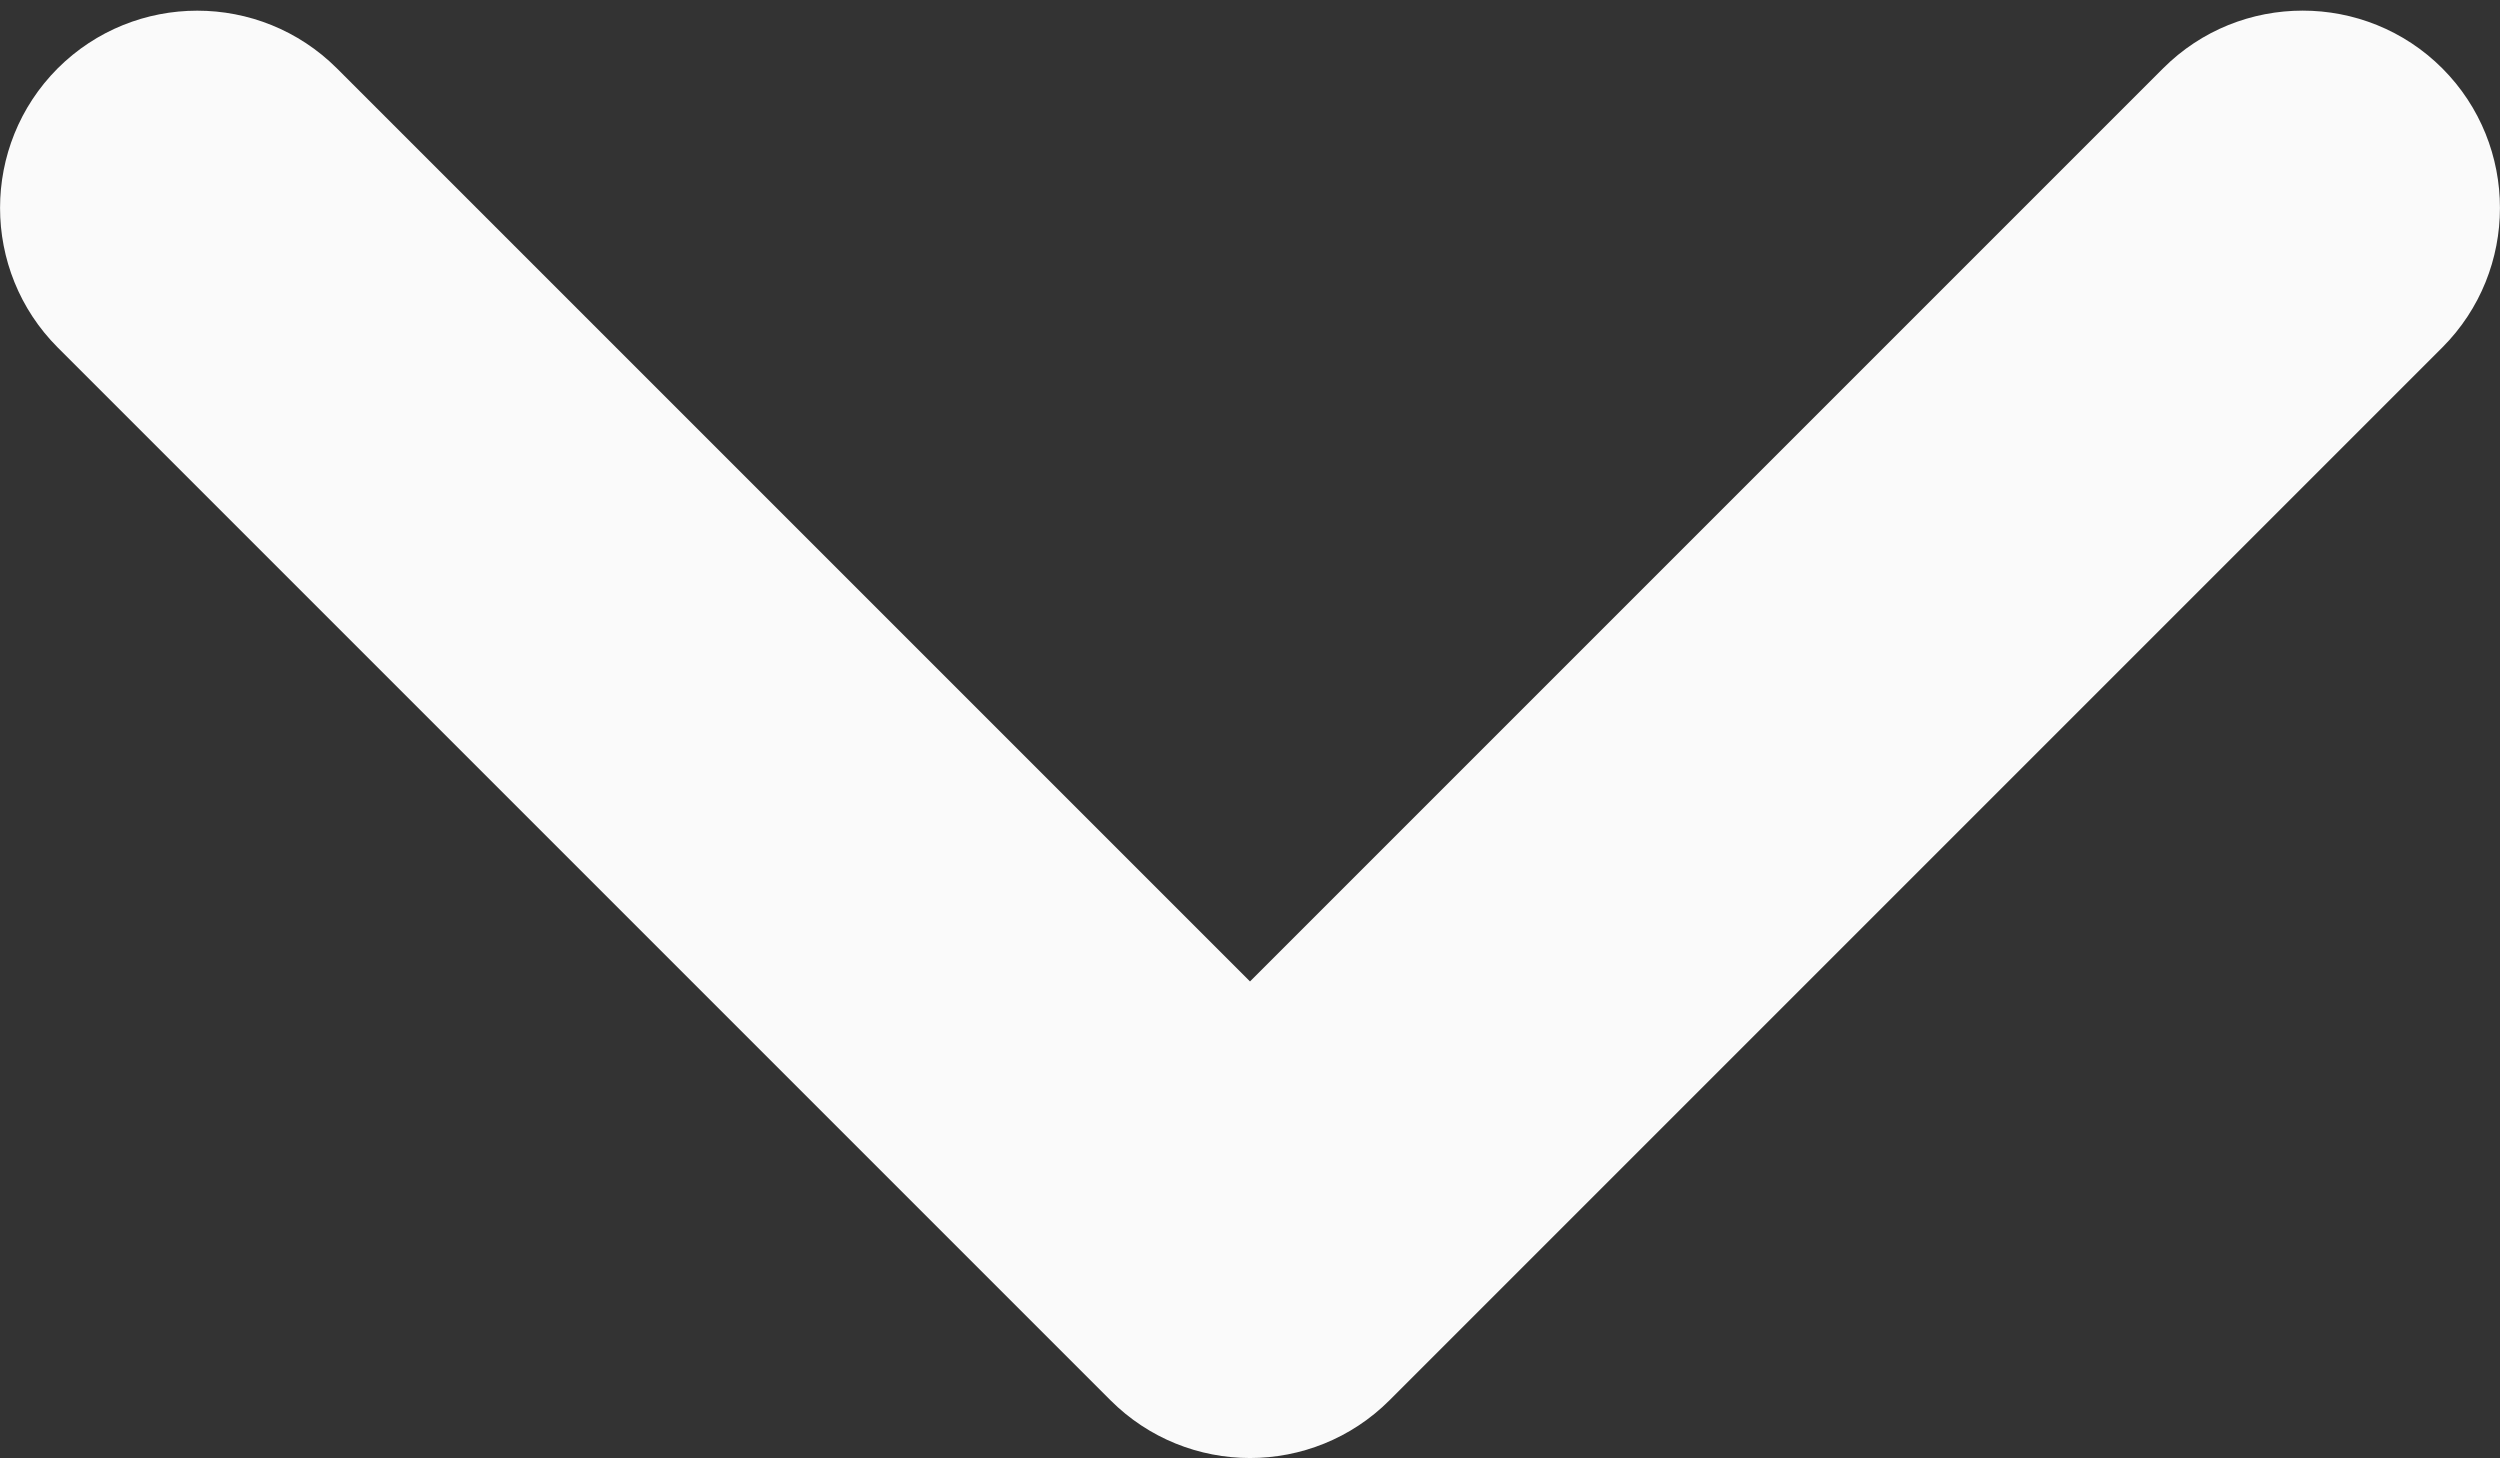 <svg width="12" height="7" viewBox="0 0 12 7" fill="none" xmlns="http://www.w3.org/2000/svg">
<rect x="0" y="0" width="12" height="7" fill="#333333" stroke="none"/>
<path fill-rule="evenodd" clip-rule="evenodd" d="M11.053 0.051C10.81 0.051 10.568 0.143 10.383 0.328L6 4.711L1.617 0.328C1.247 -0.041 0.647 -0.041 0.277 0.328C-0.092 0.698 -0.092 1.298 0.277 1.668L5.33 6.721C5.7 7.091 6.3 7.091 6.67 6.721L11.723 1.668C12.092 1.298 12.092 0.698 11.723 0.328C11.538 0.143 11.295 0.051 11.053 0.051Z" fill="#FAFAFA"/>
</svg>
